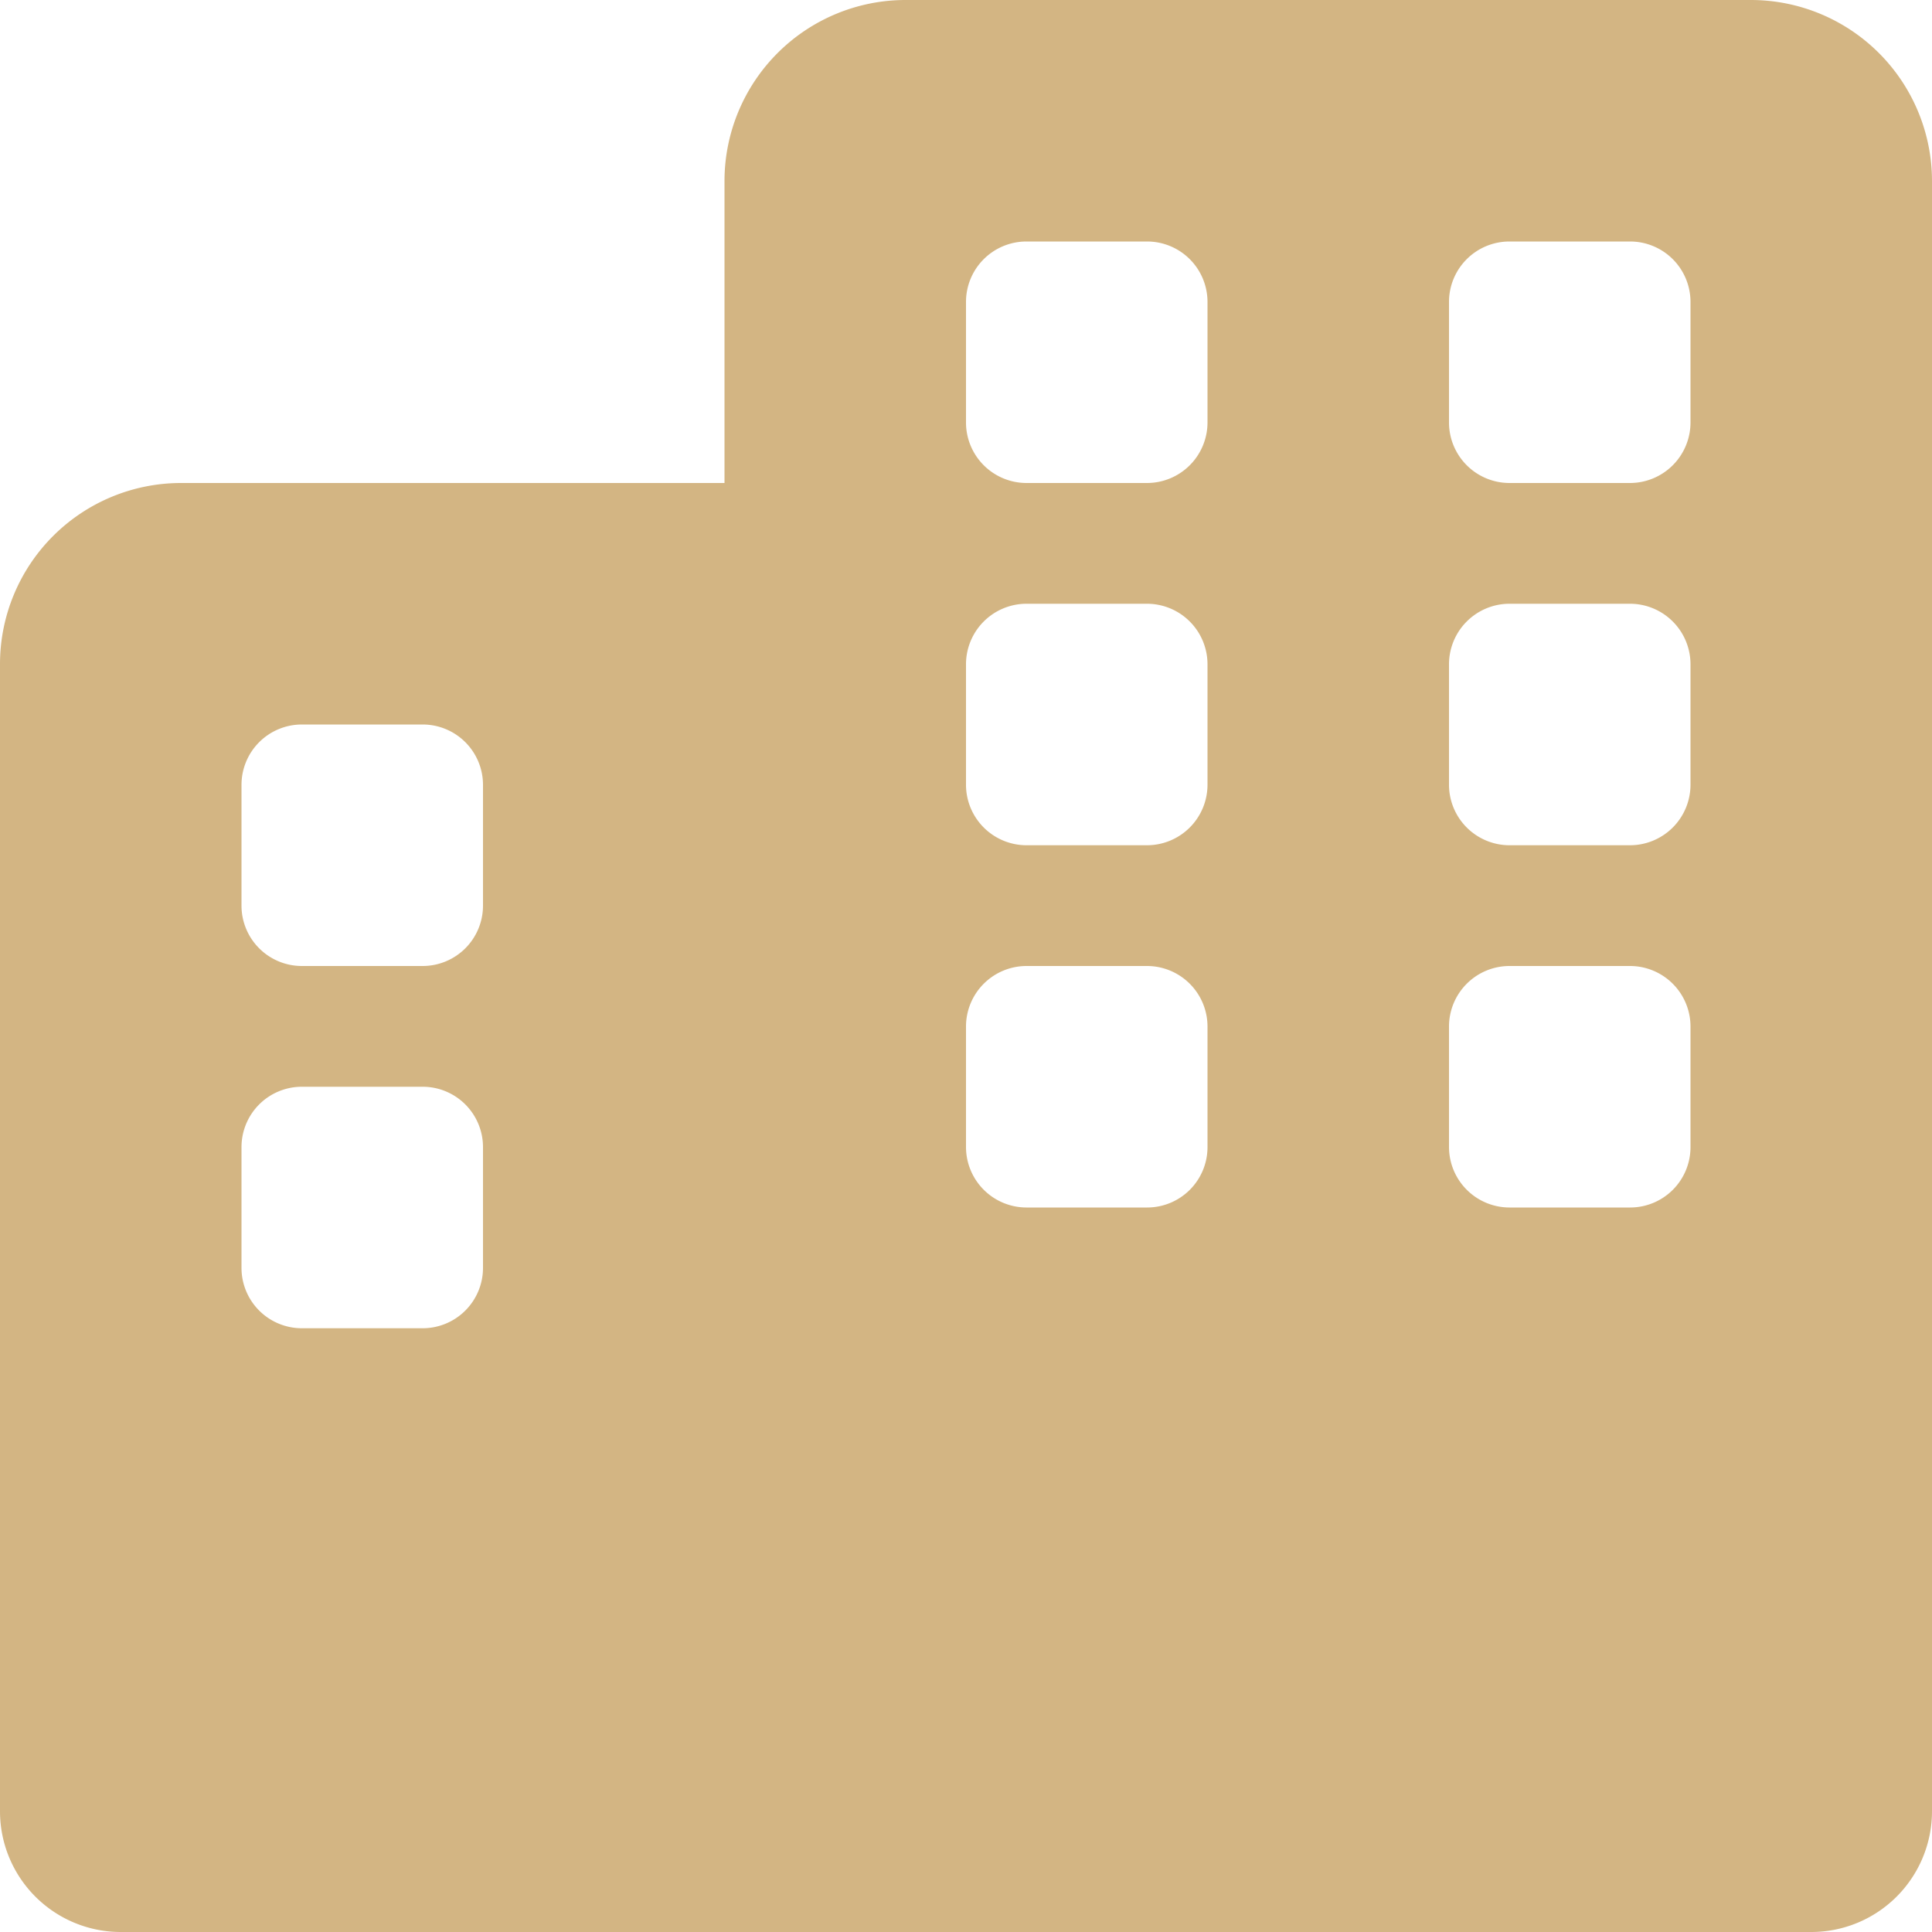 <svg xmlns="http://www.w3.org/2000/svg" width="60" height="60" viewBox="0 0 60 60"><path d="M54.375,0H28.125A5.626,5.626,0,0,0,22.5,5.625V15H5.625A5.625,5.625,0,0,0,0,20.625V56.25A3.75,3.75,0,0,0,3.75,60h52.5A3.75,3.75,0,0,0,60,56.25V5.625A5.626,5.626,0,0,0,54.375,0ZM15,39.375a1.875,1.875,0,0,1-1.875,1.875H9.375A1.875,1.875,0,0,1,7.5,39.375v-3.75A1.875,1.875,0,0,1,9.375,33.75h3.75A1.875,1.875,0,0,1,15,35.625Zm0-11.25A1.875,1.875,0,0,1,13.125,30H9.375A1.875,1.875,0,0,1,7.5,28.125v-3.75A1.875,1.875,0,0,1,9.375,22.5h3.75A1.875,1.875,0,0,1,15,24.375Zm22.5,7.5A1.875,1.875,0,0,1,35.625,37.5h-3.75A1.881,1.881,0,0,1,30,35.625v-3.75A1.881,1.881,0,0,1,31.875,30h3.75A1.881,1.881,0,0,1,37.5,31.875Zm0-11.25a1.881,1.881,0,0,1-1.875,1.875h-3.75A1.881,1.881,0,0,1,30,24.375v-3.75a1.881,1.881,0,0,1,1.875-1.875h3.75A1.881,1.881,0,0,1,37.5,20.625Zm0-11.25A1.881,1.881,0,0,1,35.625,15h-3.75A1.881,1.881,0,0,1,30,13.125V9.375A1.877,1.877,0,0,1,31.875,7.5h3.75A1.877,1.877,0,0,1,37.5,9.375Zm15,22.5A1.875,1.875,0,0,1,50.625,37.5h-3.75A1.881,1.881,0,0,1,45,35.625v-3.75A1.881,1.881,0,0,1,46.875,30h3.75A1.881,1.881,0,0,1,52.5,31.875Zm0-11.25a1.881,1.881,0,0,1-1.875,1.875h-3.75A1.881,1.881,0,0,1,45,24.375v-3.75a1.881,1.881,0,0,1,1.875-1.875h3.75A1.881,1.881,0,0,1,52.5,20.625Zm0-11.25A1.881,1.881,0,0,1,50.625,15h-3.75A1.881,1.881,0,0,1,45,13.125V9.375A1.877,1.877,0,0,1,46.875,7.5h3.75A1.877,1.877,0,0,1,52.5,9.375Z" fill="#d3b583"/></svg>